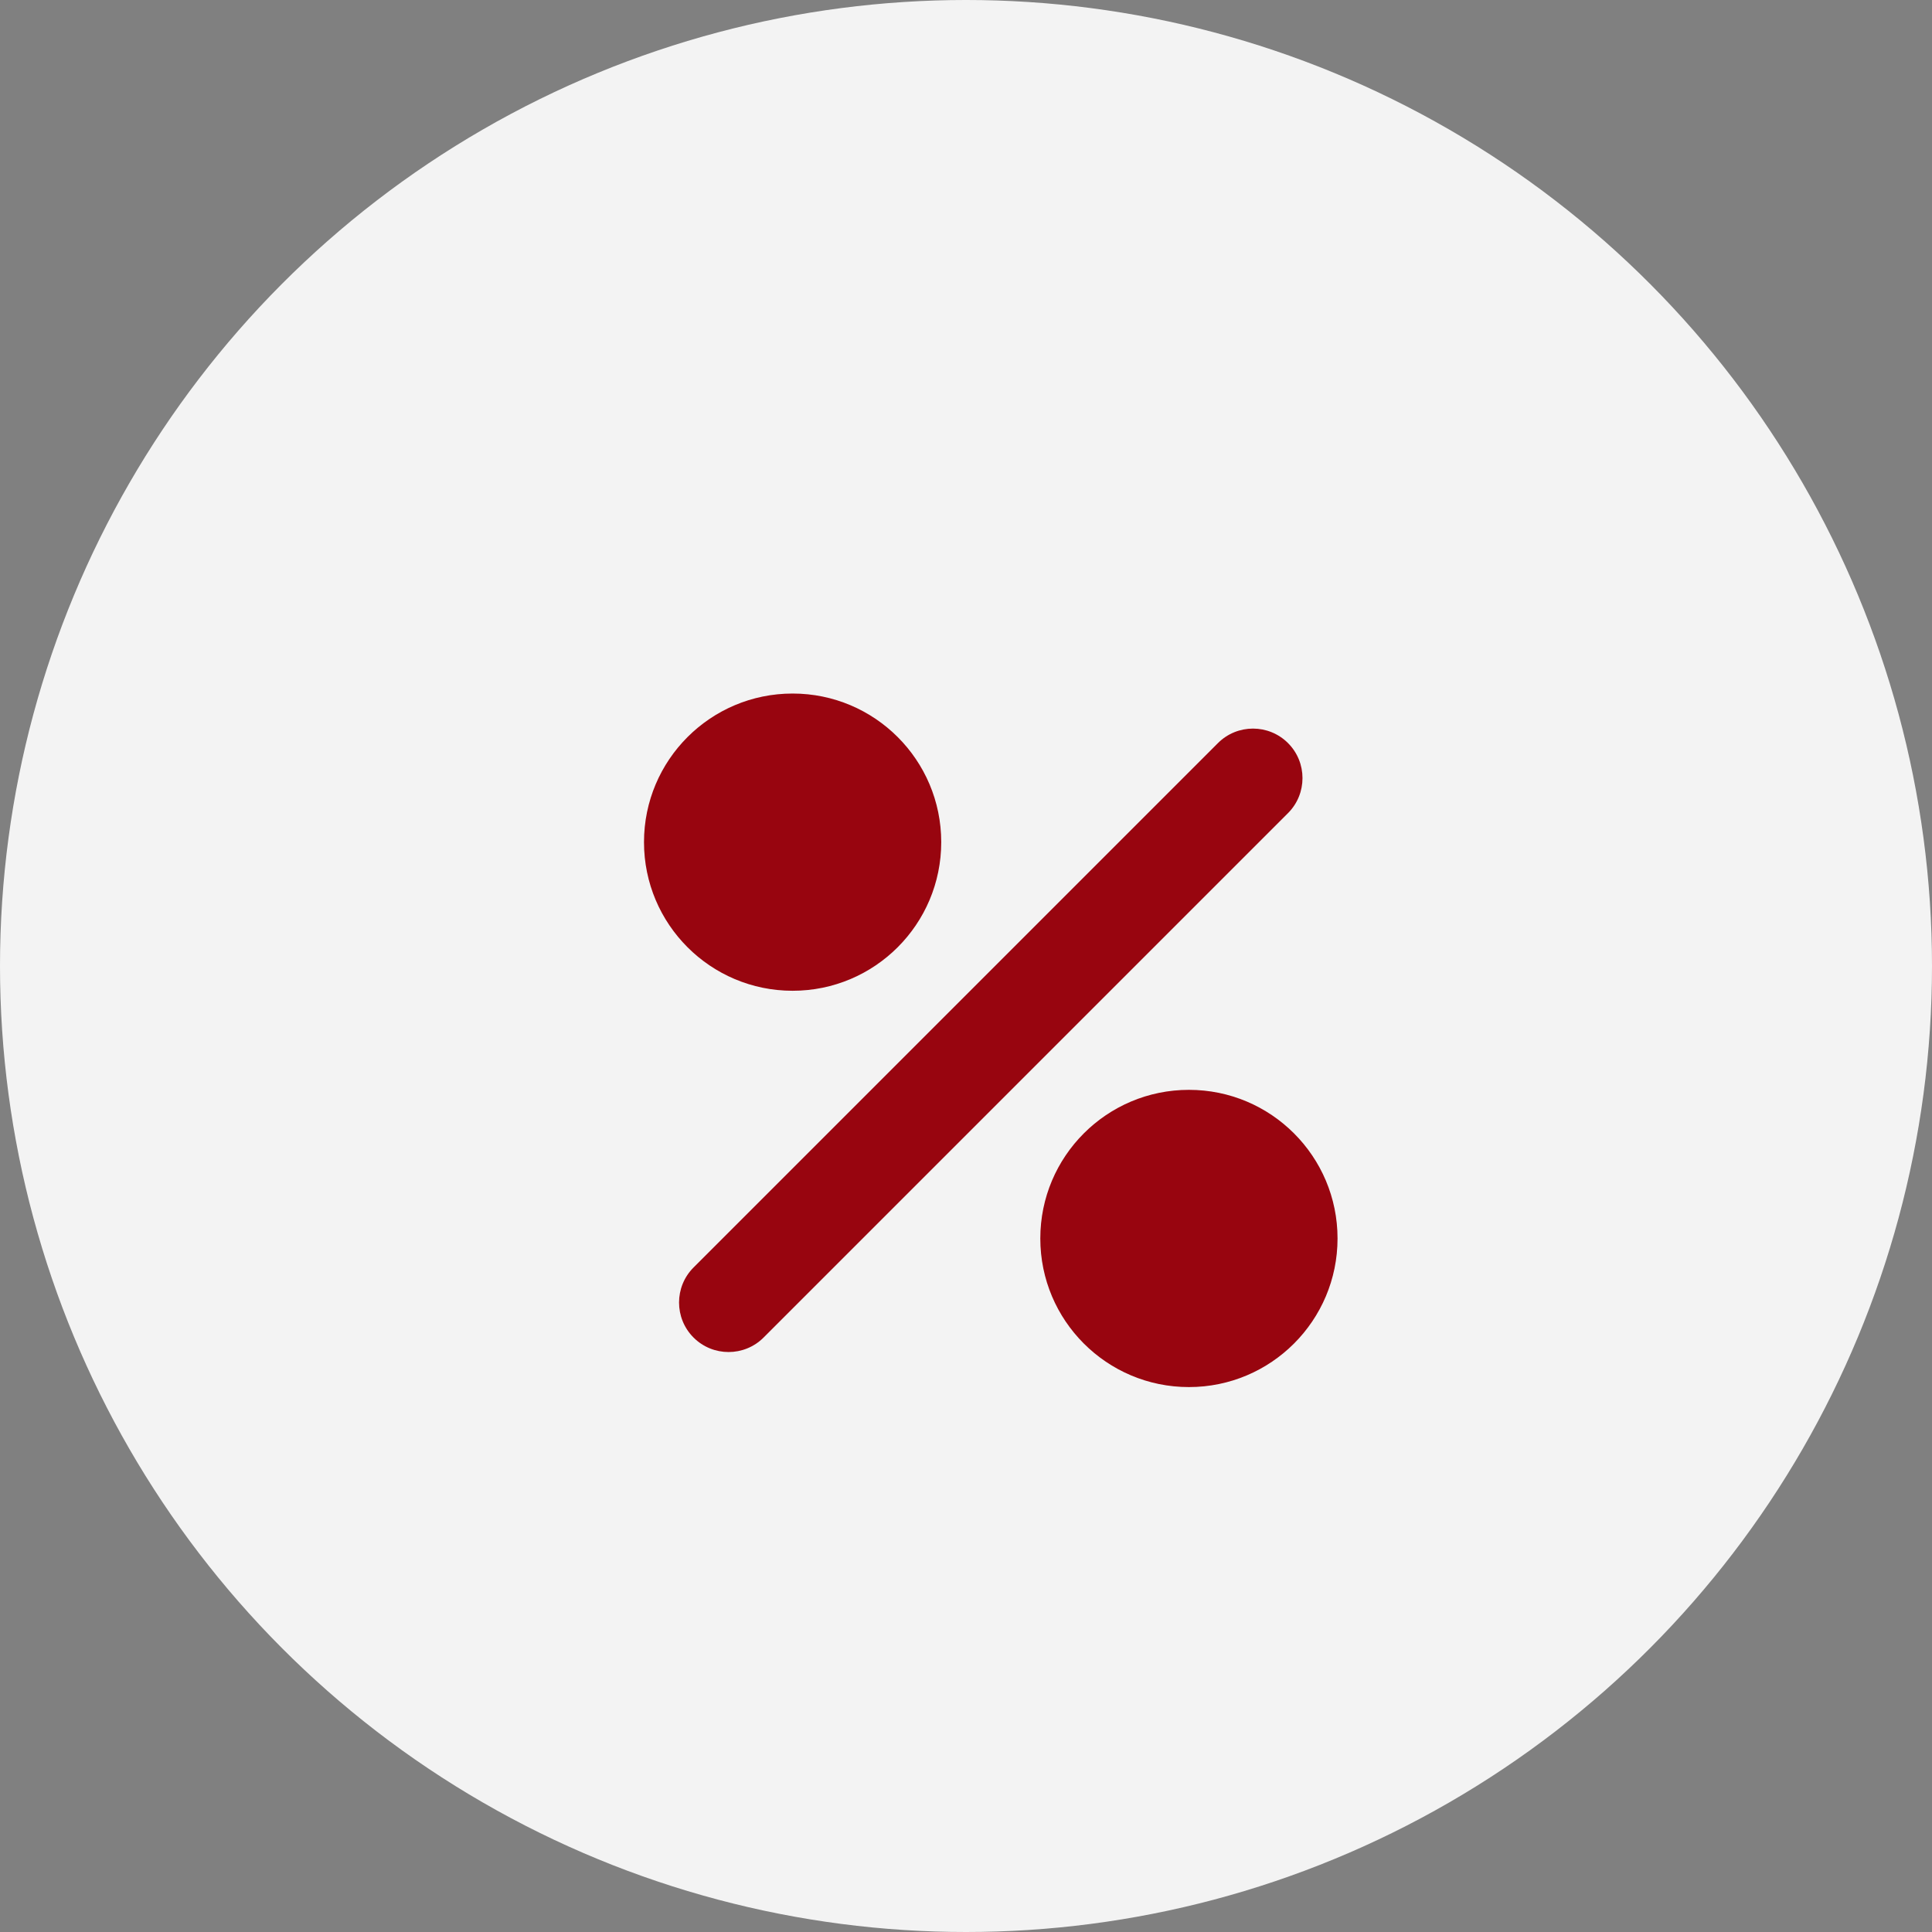 <svg width="39" height="39" viewBox="0 0 39 39" fill="none" xmlns="http://www.w3.org/2000/svg">
<rect x="0" y="0" width="39" height="39" fill="#808080" stroke="none"/>
<circle cx="19.5" cy="19.5" r="19.5" fill="#F3F3F3"/>
<path d="M19 17C19 18.657 17.657 20 16 20C14.343 20 13 18.657 13 17C13 15.343 14.343 14 16 14C17.657 14 19 15.343 19 17Z" fill="#98050F"/>
<path d="M26 15C26.39 15.39 26.39 16.024 26 16.414L15.414 27C15.024 27.39 14.39 27.39 14 27C13.61 26.61 13.61 25.976 14 25.586L24.586 15C24.976 14.61 25.61 14.61 26 15Z" fill="#98050F"/>
<path d="M24 28C25.657 28 27 26.657 27 25C27 23.343 25.657 22 24 22C22.343 22 21 23.343 21 25C21 26.657 22.343 28 24 28Z" fill="#98050F"/>
</svg>
